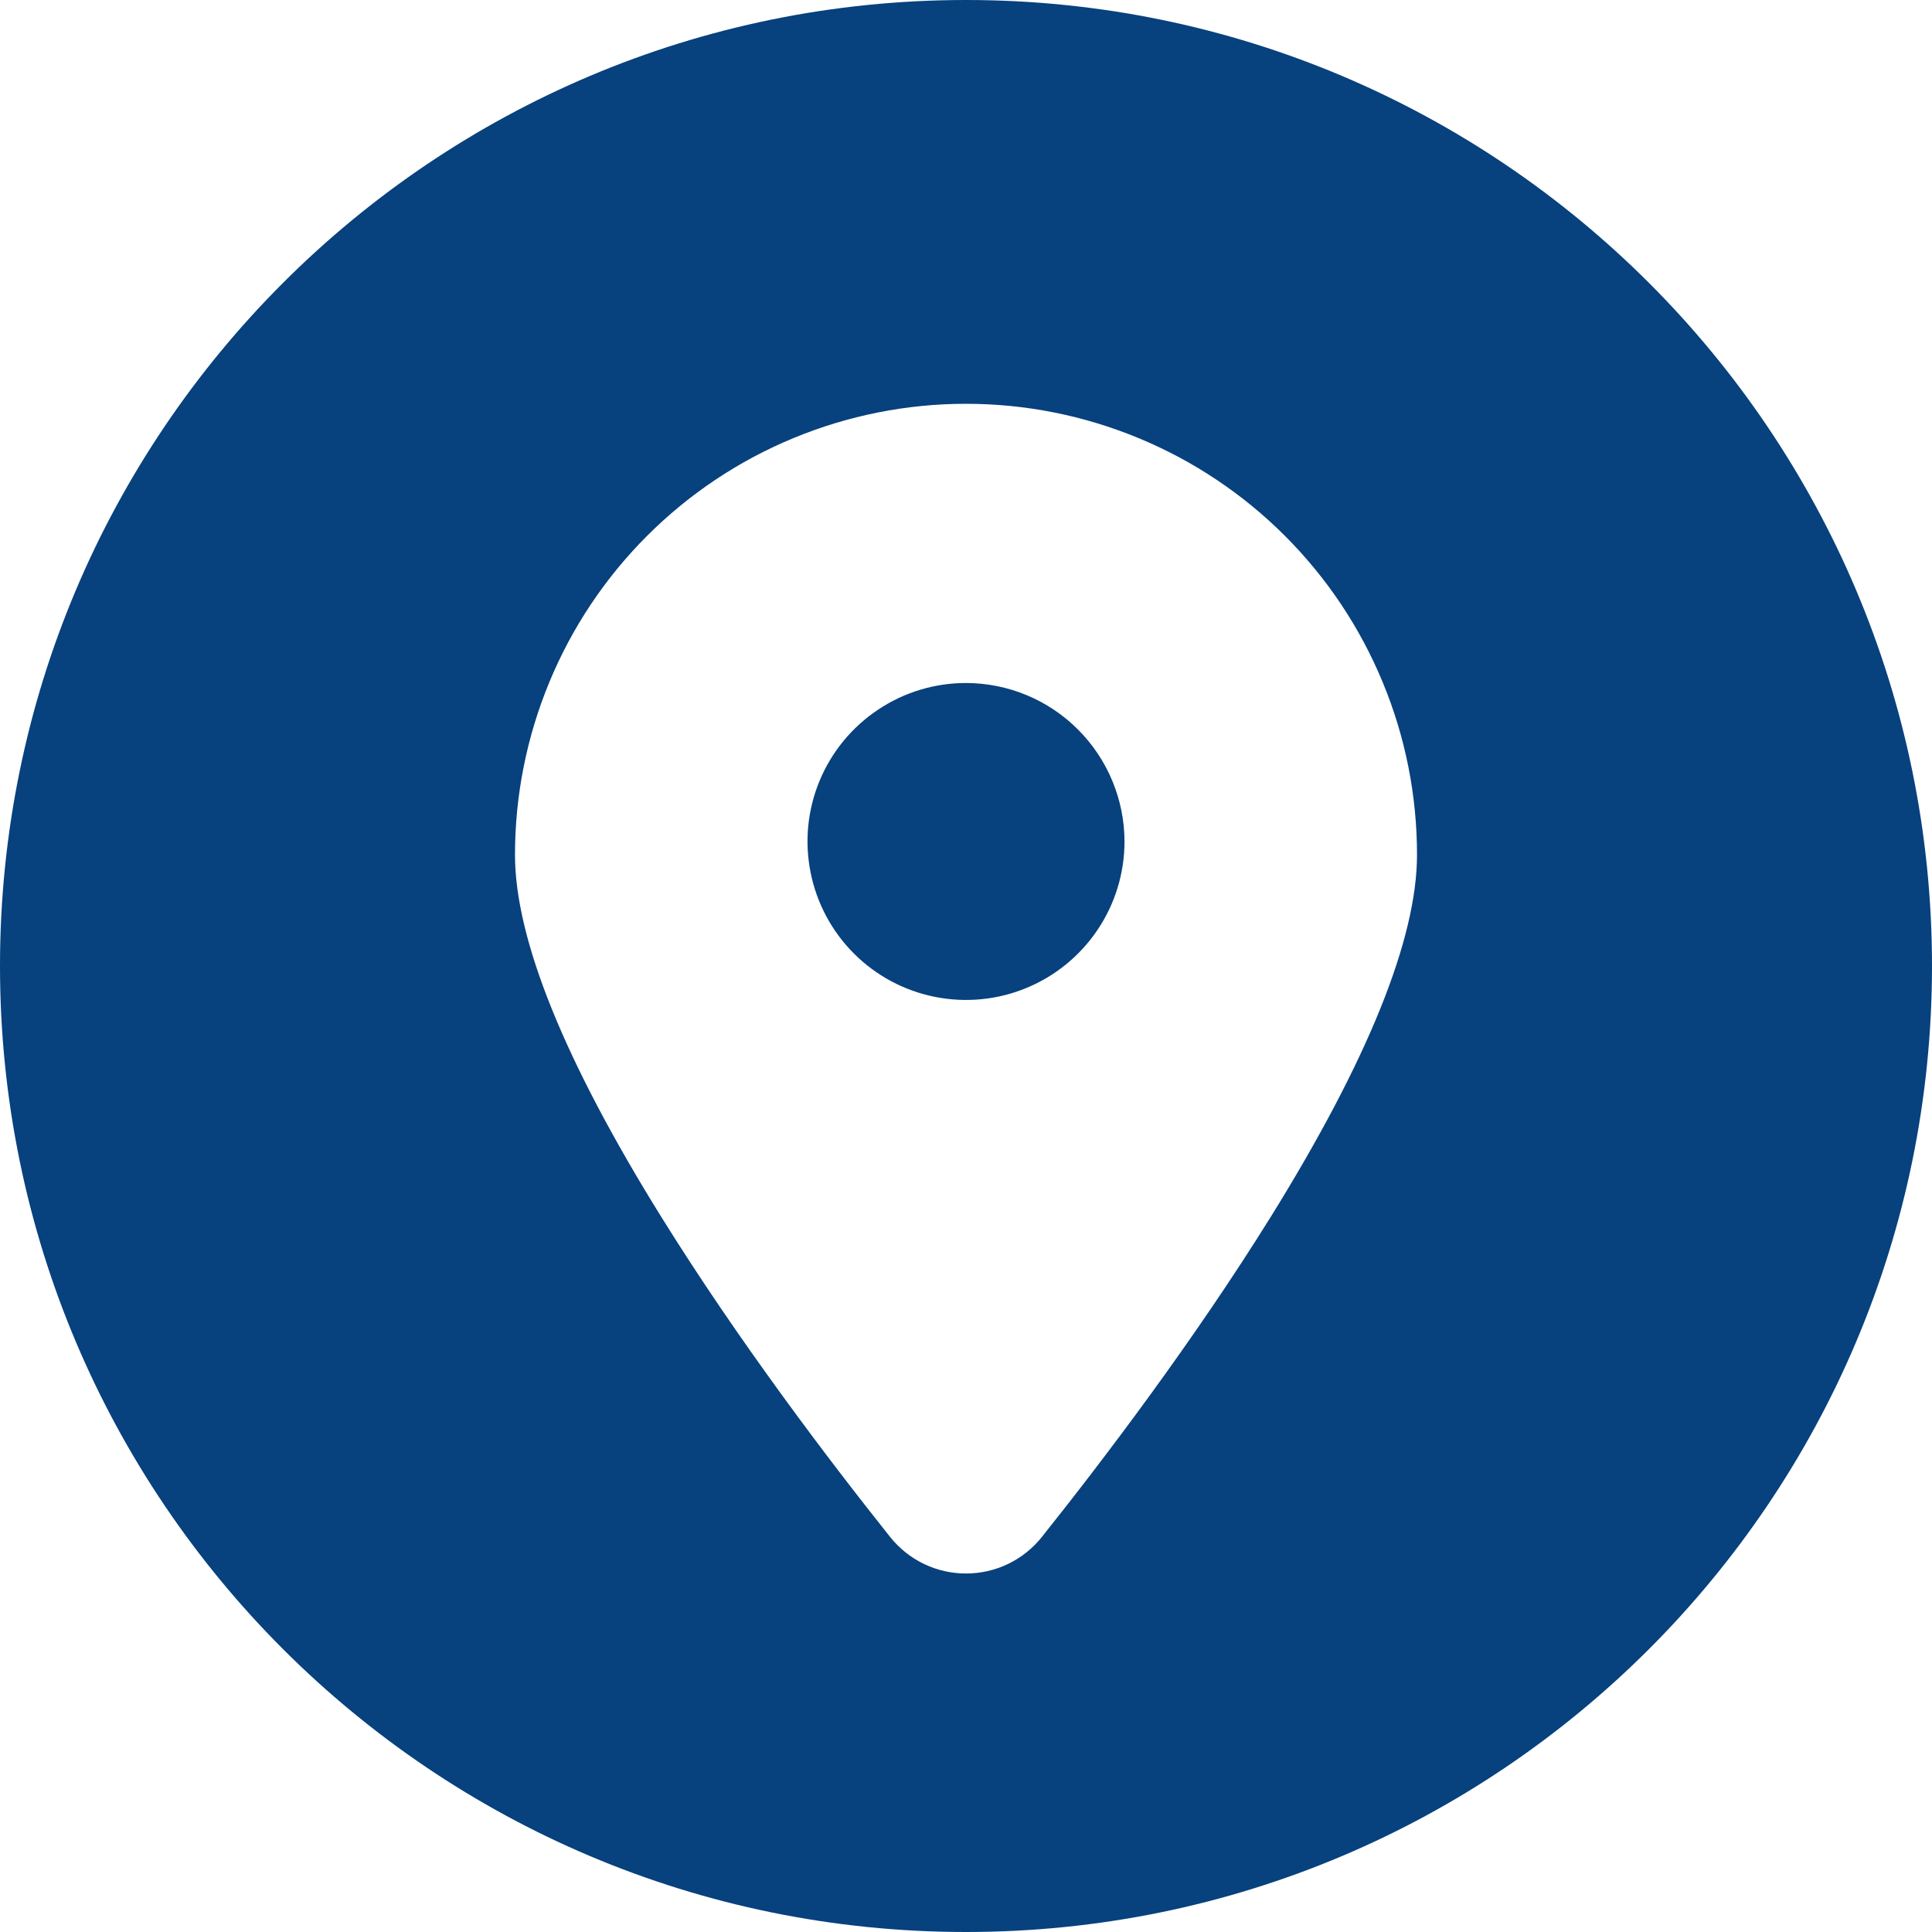 <svg width="25" height="25" viewBox="0 0 25 25" fill="none" xmlns="http://www.w3.org/2000/svg">
<g clip-path="url(#clip0_738_184)">
<path d="M12.5 8.838C12.094 8.838 11.698 8.958 11.361 9.184C11.023 9.409 10.761 9.729 10.605 10.104C10.45 10.479 10.409 10.891 10.489 11.289C10.568 11.687 10.763 12.052 11.05 12.339C11.337 12.626 11.702 12.821 12.1 12.9C12.498 12.979 12.91 12.939 13.285 12.783C13.659 12.628 13.98 12.365 14.205 12.028C14.431 11.691 14.551 11.294 14.551 10.889C14.55 10.345 14.333 9.824 13.949 9.44C13.565 9.055 13.044 8.839 12.5 8.838Z" fill="#07417E"/>
<path d="M12.5 0C5.597 0 0 5.597 0 12.5C0 19.403 5.597 25 12.5 25C19.403 25 25 19.403 25 12.5C25 5.597 19.403 0 12.5 0ZM16.446 15.742C15.45 17.345 14.284 18.882 13.482 19.888C13.364 20.036 13.215 20.155 13.045 20.237C12.875 20.319 12.689 20.361 12.5 20.361C12.311 20.361 12.125 20.319 11.955 20.237C11.785 20.155 11.636 20.036 11.518 19.888C10.716 18.882 9.55 17.345 8.554 15.742C7.3 13.723 6.664 12.148 6.664 11.061C6.664 10.295 6.815 9.536 7.108 8.828C7.401 8.119 7.831 7.476 8.373 6.934C8.915 6.392 9.558 5.962 10.267 5.669C10.975 5.376 11.733 5.225 12.5 5.225C13.267 5.225 14.025 5.376 14.733 5.669C15.442 5.962 16.085 6.392 16.627 6.934C17.169 7.476 17.599 8.119 17.892 8.828C18.186 9.536 18.336 10.295 18.336 11.061C18.336 12.148 17.7 13.721 16.446 15.742Z" fill="#07417E"/>
</g>
<defs>
<clipPath id="clip0_738_184">
<rect width="25" height="25" fill="white"/>
</clipPath>
</defs>
</svg>
